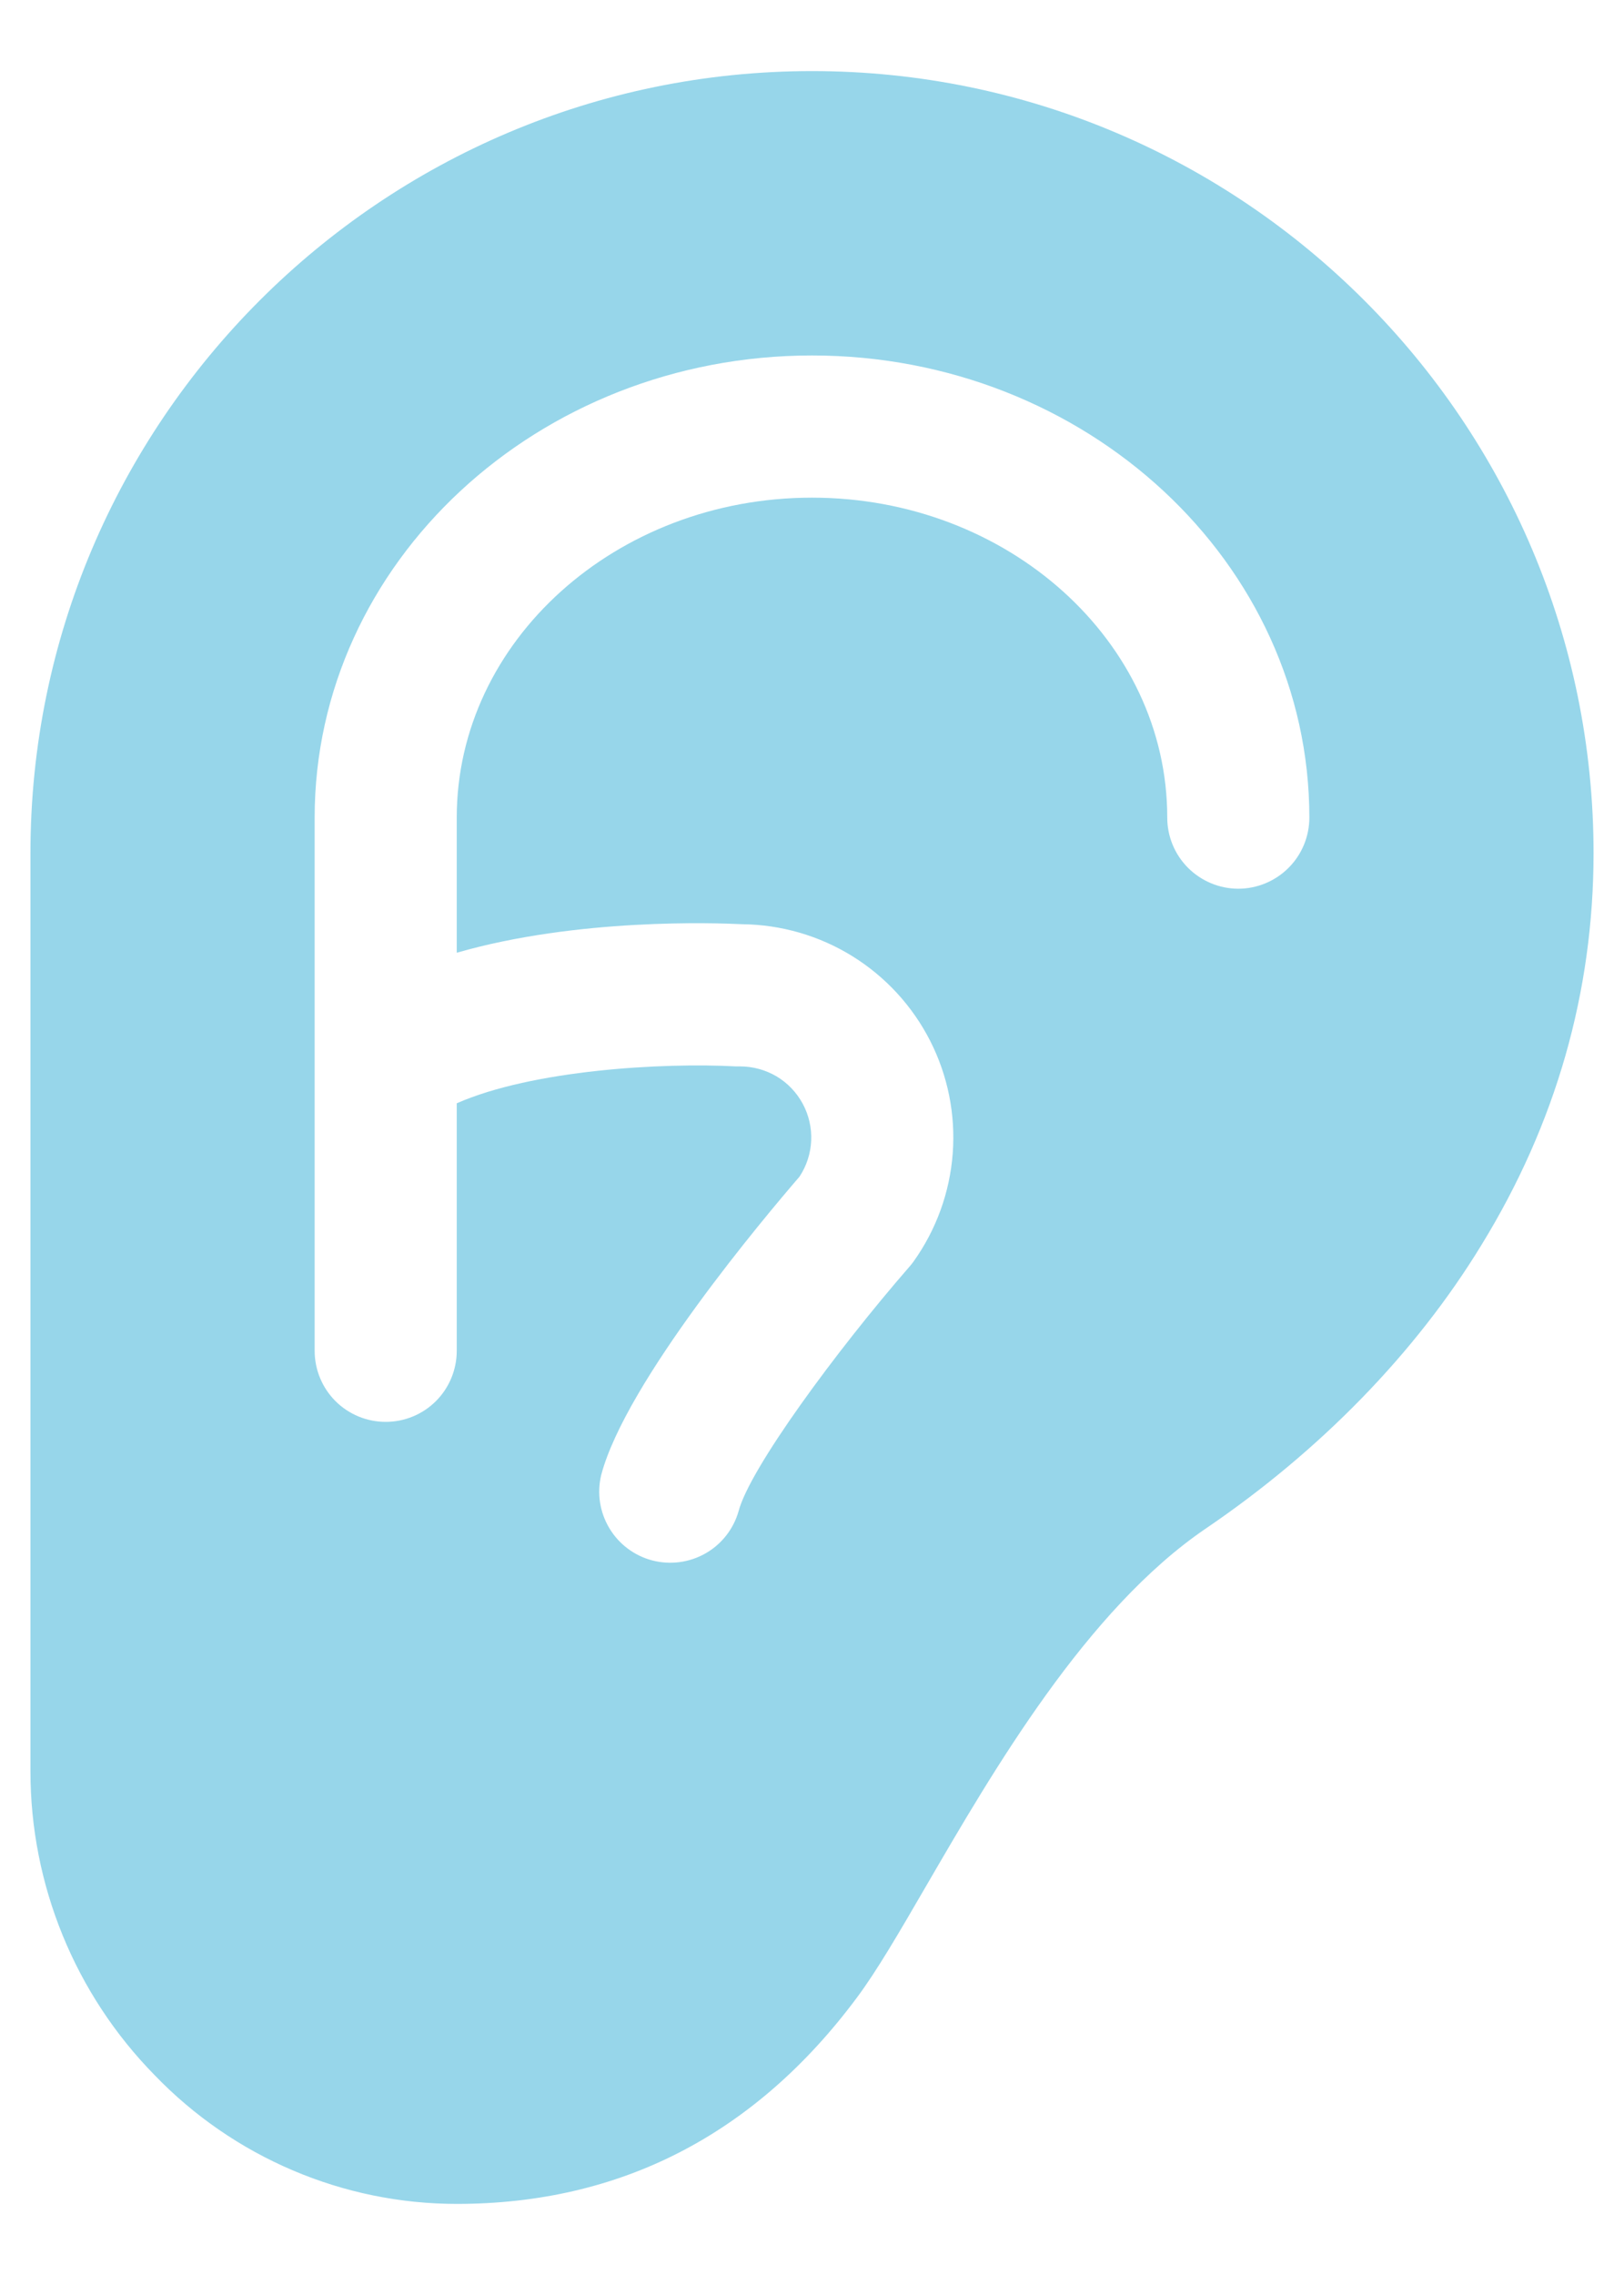 <?xml version="1.0" encoding="UTF-8"?> <svg xmlns="http://www.w3.org/2000/svg" width="20" height="28" viewBox="0 0 20 28" fill="none"><path d="M10 0.875C4.695 0.875 0.375 5.195 0.375 10.5V21.797C0.374 23.198 0.924 24.543 1.906 25.542C2.388 26.042 2.966 26.44 3.605 26.712C4.243 26.984 4.931 27.125 5.625 27.125C7.641 27.125 9.299 26.271 10.553 24.586C10.798 24.258 11.076 23.78 11.397 23.227C12.235 21.785 13.381 19.811 14.851 18.812C16.261 17.854 17.434 16.65 18.242 15.327C19.161 13.833 19.625 12.208 19.625 10.5C19.625 5.195 15.307 0.875 10 0.875ZM15.25 10.938C15.018 10.938 14.795 10.845 14.631 10.681C14.467 10.517 14.375 10.295 14.375 10.062C14.375 7.891 12.412 6.125 10 6.125C7.588 6.125 5.625 7.891 5.625 10.062V11.726C7.112 11.297 8.819 11.359 9.14 11.375C9.62 11.38 10.09 11.516 10.498 11.769C10.906 12.022 11.237 12.382 11.455 12.81C11.673 13.238 11.769 13.717 11.733 14.196C11.697 14.675 11.53 15.135 11.251 15.526C11.235 15.548 11.218 15.57 11.199 15.591C10.294 16.631 9.231 18.079 9.096 18.599C9.033 18.819 8.887 19.006 8.688 19.119C8.489 19.232 8.253 19.263 8.032 19.205C7.811 19.147 7.621 19.004 7.504 18.808C7.386 18.611 7.35 18.377 7.404 18.154C7.705 17.009 9.424 14.971 9.846 14.482C9.933 14.35 9.983 14.197 9.99 14.039C9.997 13.881 9.961 13.724 9.886 13.585C9.811 13.446 9.7 13.329 9.564 13.248C9.428 13.168 9.273 13.125 9.115 13.125H9.067C8.159 13.076 6.557 13.169 5.625 13.579V16.625C5.625 16.857 5.533 17.08 5.369 17.244C5.205 17.408 4.982 17.5 4.75 17.5C4.518 17.5 4.295 17.408 4.131 17.244C3.967 17.08 3.875 16.857 3.875 16.625V10.062C3.875 6.926 6.622 4.375 10 4.375C13.377 4.375 16.125 6.926 16.125 10.062C16.125 10.295 16.033 10.517 15.869 10.681C15.705 10.845 15.482 10.938 15.25 10.938Z" fill="#97D6EA"></path></svg> 